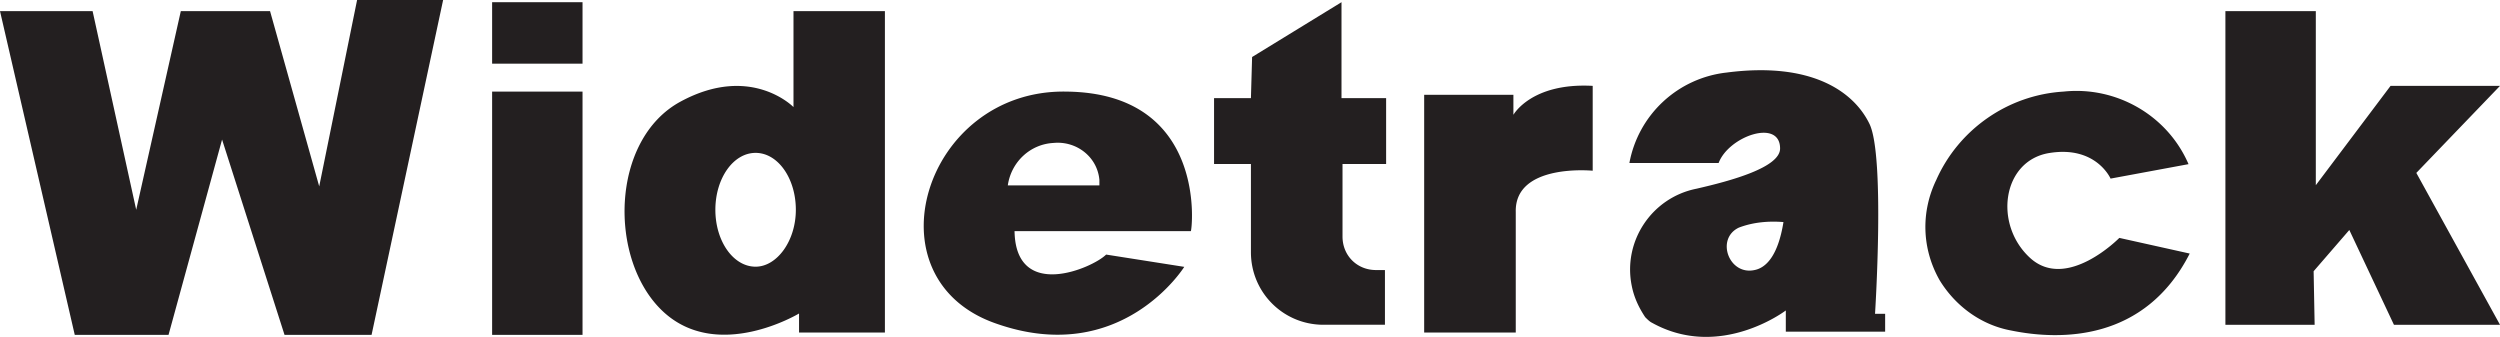 <svg xmlns="http://www.w3.org/2000/svg" id="Layer_1" viewBox="0 0 148.49 20"><defs><style>.cls-1{fill:#231f20}</style></defs><g id="widetrack"><path d="M111.37 18.63s.6-9.35-.33-11.27-3.45-3.71-8.49-3.05a6.614 6.614 0 0 0-5.77 5.37h5.3c.6-1.59 3.65-2.65 3.65-.86 0 1.13-2.92 1.92-4.97 2.39-2.65.53-4.38 3.12-3.84 5.77.13.66.4 1.26.8 1.86.13.13.27.27.4.33 4.04 2.25 7.95-.73 7.95-.73v1.26h5.9v-1.06h-.6Zm-7.16-2.59c-1.52.33-2.32-1.86-.93-2.52.86-.33 1.79-.4 2.65-.33-.33 2.05-1.06 2.72-1.72 2.85ZM47.13.66v5.7s-2.52-2.59-6.7-.33c-4.18 2.25-4.31 9.41-1.06 12.46s8.09.13 8.09.13v1.13h5.1V.66h-5.44Zm-2.25 15.18c-1.33 0-2.39-1.52-2.39-3.38s1.06-3.38 2.39-3.38 2.39 1.52 2.39 3.38-1.13 3.38-2.39 3.38ZM0 .66h5.5l2.59 11.8L10.74.66h5.3l2.92 10.41L21.21 0h5.11l-4.25 19.89H16.9l-3.71-11.6-3.18 11.6H4.44L0 .66zM63.31 5.44c-8.42-.13-11.87 11.14-4.11 13.79 7.42 2.59 11.14-3.38 11.14-3.38l-4.64-.73c-.8.8-5.37 2.78-5.44-1.39h10.47c.07 0 1.06-8.22-7.42-8.29Zm-3.45 5.57c.2-1.39 1.33-2.45 2.72-2.52 1.33-.13 2.59.8 2.72 2.19v.33h-5.44ZM74.38 3.38l5.3-3.25v5.7h2.65v3.91h-2.59v4.31c0 1.13.86 1.99 1.99 1.99h.53v3.25h-3.65c-2.39 0-4.31-1.92-4.31-4.31V9.74h-2.19V5.83h2.19l.07-2.45ZM84.59 5.63h5.3v1.19S90.95 4.9 94.6 5.1v5.04s-4.64-.46-4.57 2.45v7.16h-5.44V5.63ZM132.18.66h5.37V11l4.44-5.9h6.5l-4.97 5.17 4.97 9.02h-6.3l-2.65-5.63-2.12 2.45.06 3.18h-5.3V.66zM125.35 10.61l4.64-.86c-1.26-2.92-4.31-4.64-7.42-4.31-3.31.2-6.23 2.25-7.56 5.24-.93 1.92-.86 4.11.2 5.97.93 1.52 2.45 2.65 4.24 2.98 2.92.6 7.95.66 10.61-4.57l-4.18-.93s-3.12 3.18-5.3 1.19-1.66-5.77 1.13-6.23 3.65 1.52 3.65 1.52ZM29.23.13h5.37v3.65h-5.37zM29.23 5.44h5.37v14.45h-5.37z" class="cls-1"/></g></svg>